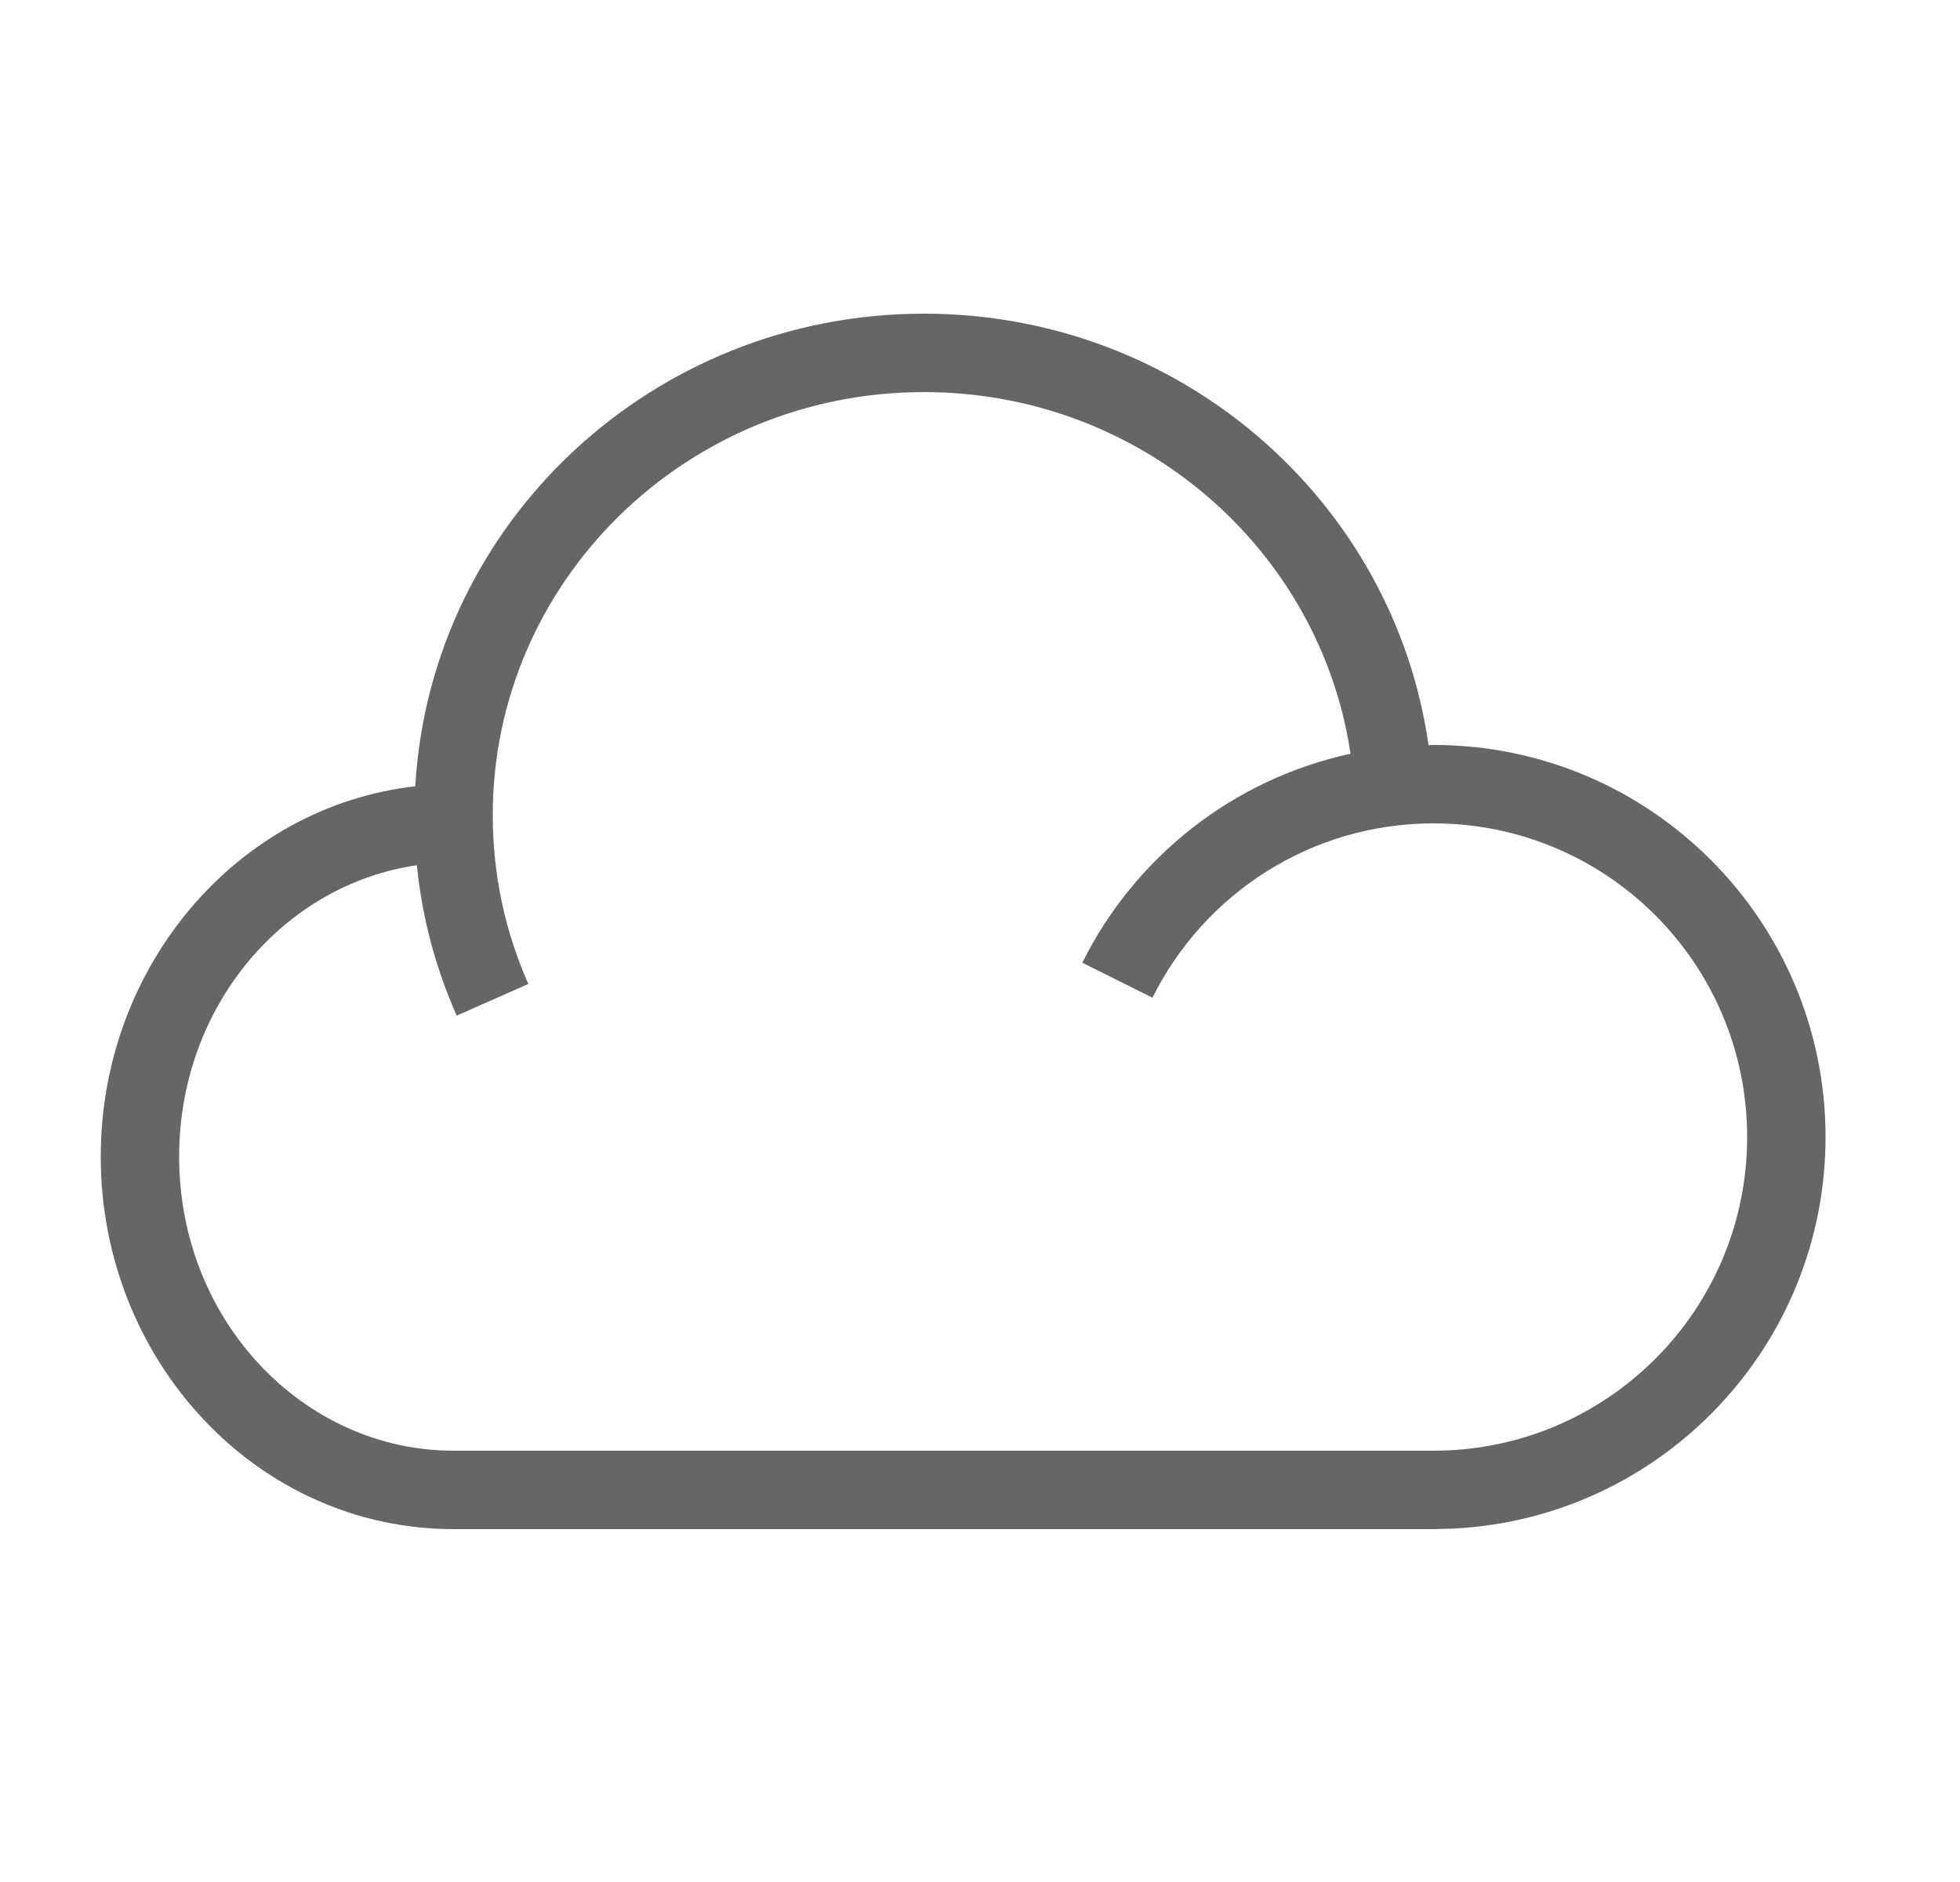 <svg width="25" height="24" viewBox="0 0 25 24" fill="none" xmlns="http://www.w3.org/2000/svg">
<path d="M11.785 4C15.06 4 17.777 6.386 18.221 9.502C18.242 9.502 18.264 9.5 18.285 9.5C21.046 9.5 23.285 11.739 23.285 14.5C23.285 17.175 21.184 19.359 18.542 19.493L18.285 19.5H5.785C3.272 19.5 1.285 17.344 1.285 14.75C1.285 12.326 3.019 10.285 5.297 10.027C5.492 6.659 8.329 4 11.785 4ZM11.785 5C8.739 5 6.285 7.424 6.285 10.396C6.285 11.162 6.447 11.889 6.739 12.548L5.825 12.952C5.56 12.354 5.385 11.71 5.317 11.034C3.626 11.278 2.285 12.825 2.285 14.75C2.285 16.85 3.88 18.5 5.785 18.5H18.285C20.494 18.5 22.285 16.709 22.285 14.5C22.285 12.291 20.494 10.5 18.285 10.5C16.715 10.5 15.355 11.404 14.7 12.723L13.805 12.277C14.471 10.937 15.722 9.937 17.226 9.612C16.839 7.01 14.558 5 11.785 5Z" fill="#666666"/>
</svg>
